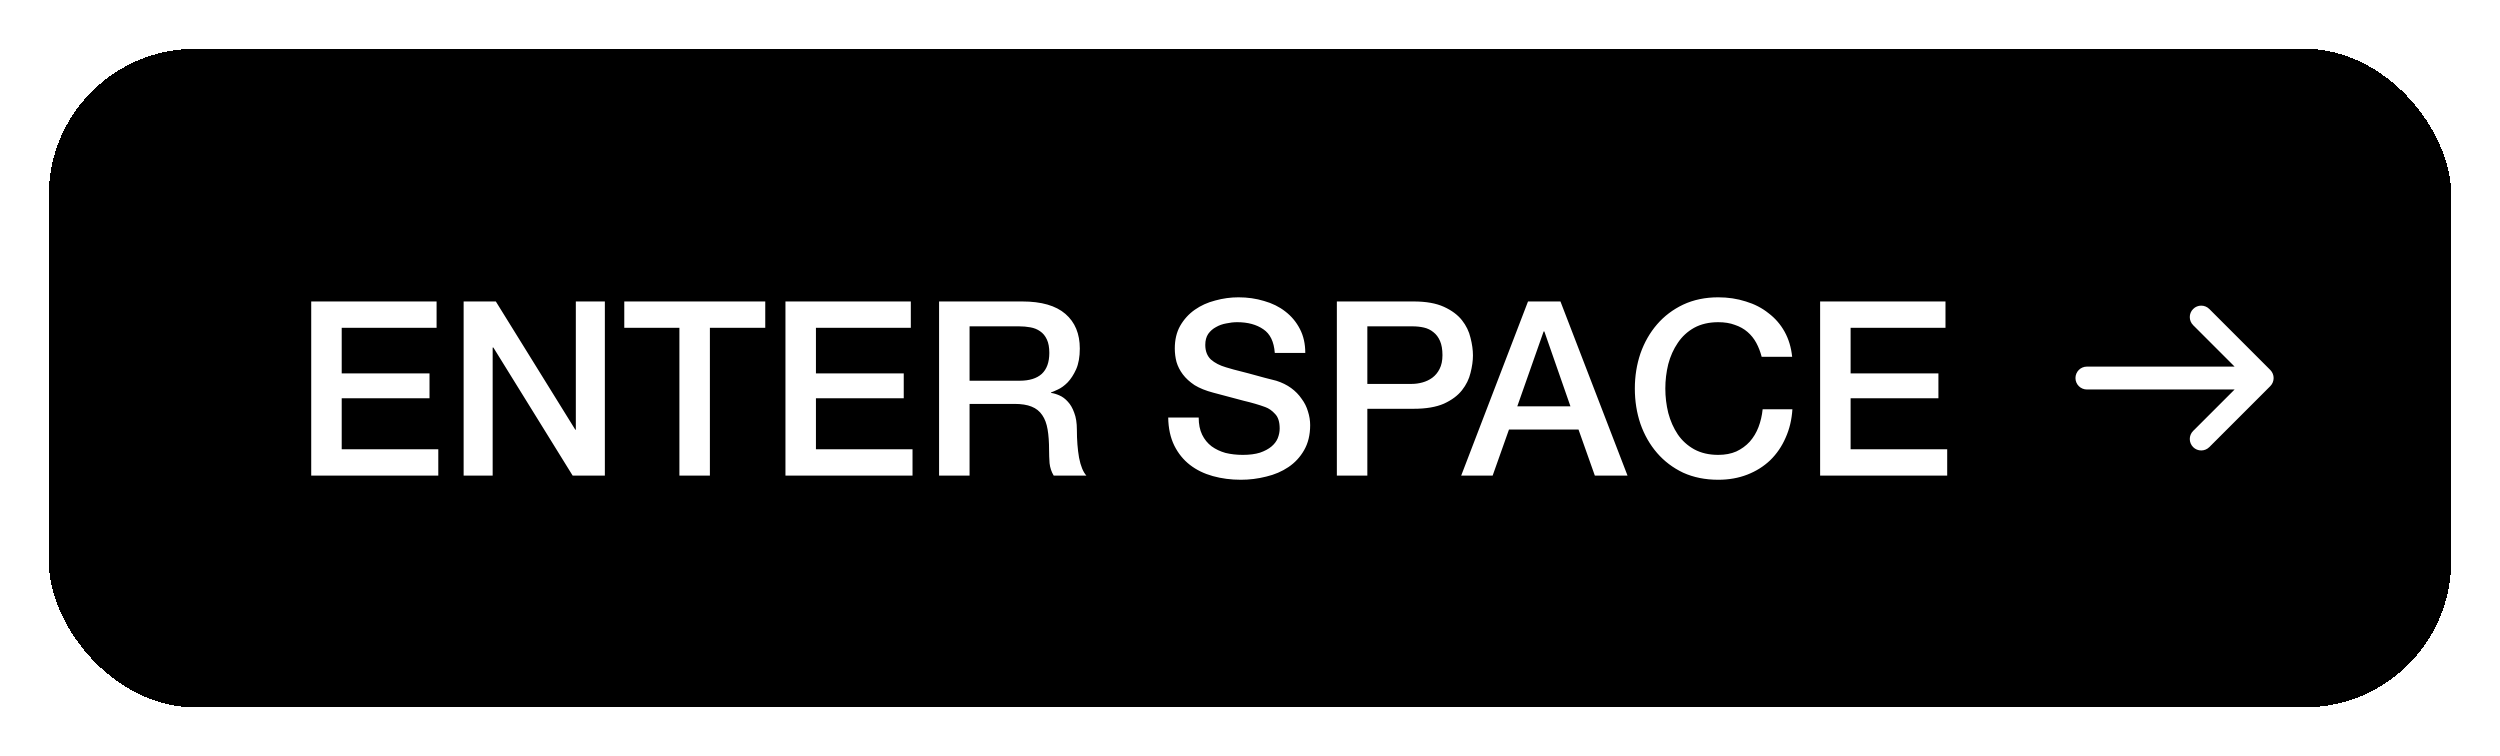 <svg width="205" height="62" viewBox="0 0 205 62" fill="none" xmlns="http://www.w3.org/2000/svg">
<g filter="url(#filter0_d_207_3272)">
<rect x="4" y="4" width="197" height="54" rx="12" fill="black" shape-rendering="crispEdges"/>
<path d="M25.52 24.72H35.8V26.88H28.02V30.62H35.22V32.66H28.02V36.84H35.94V39H25.52V24.72ZM38.018 24.72H40.658L47.178 35.24H47.218V24.72H49.598V39H46.958L40.458 28.5H40.398V39H38.018V24.72ZM51.191 24.72H62.751V26.88H58.211V39H55.711V26.88H51.191V24.72ZM64.407 24.72H74.687V26.88H66.907V30.62H74.107V32.66H66.907V36.84H74.827V39H64.407V24.72ZM77.004 24.72H83.824C85.398 24.72 86.578 25.06 87.364 25.74C88.151 26.42 88.544 27.367 88.544 28.58C88.544 29.26 88.444 29.827 88.244 30.28C88.044 30.72 87.811 31.08 87.544 31.36C87.278 31.627 87.011 31.82 86.744 31.94C86.491 32.06 86.304 32.14 86.184 32.18V32.22C86.398 32.247 86.624 32.313 86.864 32.42C87.118 32.527 87.351 32.7 87.564 32.94C87.778 33.167 87.951 33.467 88.084 33.84C88.231 34.213 88.304 34.68 88.304 35.24C88.304 36.08 88.364 36.847 88.484 37.54C88.618 38.22 88.818 38.707 89.084 39H86.404C86.218 38.693 86.104 38.353 86.064 37.98C86.038 37.607 86.024 37.247 86.024 36.9C86.024 36.247 85.984 35.687 85.904 35.22C85.824 34.74 85.678 34.347 85.464 34.04C85.251 33.72 84.958 33.487 84.584 33.34C84.224 33.193 83.758 33.12 83.184 33.12H79.504V39H77.004V24.72ZM79.504 31.22H83.604C84.404 31.22 85.011 31.033 85.424 30.66C85.838 30.273 86.044 29.7 86.044 28.94C86.044 28.487 85.978 28.12 85.844 27.84C85.711 27.547 85.524 27.32 85.284 27.16C85.058 27 84.791 26.893 84.484 26.84C84.191 26.787 83.884 26.76 83.564 26.76H79.504V31.22ZM98.293 34.24C98.293 34.787 98.386 35.253 98.573 35.64C98.76 36.027 99.019 36.347 99.353 36.6C99.686 36.84 100.066 37.02 100.493 37.14C100.933 37.247 101.406 37.3 101.913 37.3C102.459 37.3 102.926 37.24 103.313 37.12C103.699 36.987 104.013 36.82 104.253 36.62C104.493 36.42 104.666 36.193 104.773 35.94C104.879 35.673 104.933 35.407 104.933 35.14C104.933 34.593 104.806 34.193 104.553 33.94C104.313 33.673 104.046 33.487 103.753 33.38C103.246 33.193 102.653 33.02 101.973 32.86C101.306 32.687 100.479 32.467 99.493 32.2C98.879 32.04 98.366 31.833 97.953 31.58C97.553 31.313 97.233 31.02 96.993 30.7C96.753 30.38 96.579 30.04 96.473 29.68C96.379 29.32 96.333 28.953 96.333 28.58C96.333 27.86 96.48 27.24 96.773 26.72C97.079 26.187 97.48 25.747 97.973 25.4C98.466 25.053 99.026 24.8 99.653 24.64C100.279 24.467 100.913 24.38 101.553 24.38C102.299 24.38 102.999 24.48 103.653 24.68C104.319 24.867 104.899 25.153 105.393 25.54C105.899 25.927 106.299 26.407 106.593 26.98C106.886 27.54 107.033 28.193 107.033 28.94H104.533C104.466 28.02 104.153 27.373 103.593 27C103.033 26.613 102.319 26.42 101.453 26.42C101.159 26.42 100.859 26.453 100.553 26.52C100.246 26.573 99.966 26.673 99.713 26.82C99.46 26.953 99.246 27.14 99.073 27.38C98.913 27.62 98.833 27.92 98.833 28.28C98.833 28.787 98.986 29.187 99.293 29.48C99.613 29.76 100.026 29.973 100.533 30.12C100.586 30.133 100.793 30.193 101.153 30.3C101.526 30.393 101.939 30.5 102.393 30.62C102.846 30.74 103.286 30.86 103.713 30.98C104.153 31.087 104.466 31.167 104.653 31.22C105.119 31.367 105.526 31.567 105.873 31.82C106.219 32.073 106.506 32.367 106.733 32.7C106.973 33.02 107.146 33.367 107.253 33.74C107.373 34.113 107.433 34.487 107.433 34.86C107.433 35.66 107.266 36.347 106.933 36.92C106.613 37.48 106.186 37.94 105.653 38.3C105.119 38.66 104.513 38.92 103.833 39.08C103.153 39.253 102.459 39.34 101.753 39.34C100.939 39.34 100.173 39.24 99.453 39.04C98.733 38.84 98.106 38.533 97.573 38.12C97.04 37.707 96.613 37.18 96.293 36.54C95.973 35.887 95.806 35.12 95.793 34.24H98.293ZM109.622 24.72H115.922C116.935 24.72 117.762 24.867 118.402 25.16C119.042 25.453 119.535 25.82 119.882 26.26C120.228 26.7 120.462 27.18 120.582 27.7C120.715 28.22 120.782 28.7 120.782 29.14C120.782 29.58 120.715 30.06 120.582 30.58C120.462 31.087 120.228 31.56 119.882 32C119.535 32.44 119.042 32.807 118.402 33.1C117.762 33.38 116.935 33.52 115.922 33.52H112.122V39H109.622V24.72ZM112.122 31.48H115.782C116.062 31.48 116.348 31.44 116.642 31.36C116.935 31.28 117.202 31.153 117.442 30.98C117.695 30.793 117.895 30.553 118.042 30.26C118.202 29.953 118.282 29.573 118.282 29.12C118.282 28.653 118.215 28.267 118.082 27.96C117.948 27.653 117.768 27.413 117.542 27.24C117.315 27.053 117.055 26.927 116.762 26.86C116.468 26.793 116.155 26.76 115.822 26.76H112.122V31.48ZM125.297 24.72H127.957L133.457 39H130.777L129.437 35.22H123.737L122.397 39H119.817L125.297 24.72ZM124.417 33.32H128.777L126.637 27.18H126.577L124.417 33.32ZM144.457 29.26C144.35 28.847 144.204 28.467 144.017 28.12C143.83 27.773 143.59 27.473 143.297 27.22C143.004 26.967 142.657 26.773 142.257 26.64C141.87 26.493 141.417 26.42 140.897 26.42C140.137 26.42 139.477 26.573 138.917 26.88C138.37 27.187 137.924 27.6 137.577 28.12C137.23 28.627 136.97 29.207 136.797 29.86C136.637 30.513 136.557 31.18 136.557 31.86C136.557 32.54 136.637 33.207 136.797 33.86C136.97 34.513 137.23 35.1 137.577 35.62C137.924 36.127 138.37 36.533 138.917 36.84C139.477 37.147 140.137 37.3 140.897 37.3C141.457 37.3 141.95 37.207 142.377 37.02C142.804 36.82 143.17 36.553 143.477 36.22C143.784 35.873 144.024 35.473 144.197 35.02C144.37 34.567 144.484 34.08 144.537 33.56H146.977C146.924 34.413 146.737 35.193 146.417 35.9C146.11 36.607 145.69 37.22 145.157 37.74C144.624 38.247 143.997 38.64 143.277 38.92C142.557 39.2 141.764 39.34 140.897 39.34C139.83 39.34 138.87 39.147 138.017 38.76C137.177 38.36 136.464 37.82 135.877 37.14C135.29 36.46 134.837 35.667 134.517 34.76C134.21 33.853 134.057 32.887 134.057 31.86C134.057 30.847 134.21 29.887 134.517 28.98C134.837 28.073 135.29 27.28 135.877 26.6C136.464 25.92 137.177 25.38 138.017 24.98C138.87 24.58 139.83 24.38 140.897 24.38C141.697 24.38 142.45 24.493 143.157 24.72C143.864 24.933 144.484 25.253 145.017 25.68C145.564 26.093 146.004 26.6 146.337 27.2C146.67 27.8 146.877 28.487 146.957 29.26H144.457ZM149.25 24.72H159.53V26.88H151.75V30.62H158.95V32.66H151.75V36.84H159.67V39H149.25V24.72Z" fill="white"/>
<path d="M179.837 26.663C179.471 26.297 179.471 25.703 179.837 25.337C180.203 24.971 180.797 24.971 181.163 25.337L186.163 30.337C186.529 30.703 186.529 31.297 186.163 31.663L181.163 36.663C180.797 37.029 180.203 37.029 179.837 36.663C179.471 36.297 179.471 35.703 179.837 35.337L183.237 31.938H171.125C170.607 31.938 170.188 31.518 170.188 31C170.188 30.482 170.607 30.062 171.125 30.062H183.237L179.837 26.663Z" fill="white"/>
</g>
<defs>
<filter id="filter0_d_207_3272" x="0" y="0" width="205" height="62" filterUnits="userSpaceOnUse" color-interpolation-filters="sRGB">
<feFlood flood-opacity="0" result="BackgroundImageFix"/>
<feColorMatrix in="SourceAlpha" type="matrix" values="0 0 0 0 0 0 0 0 0 0 0 0 0 0 0 0 0 0 127 0" result="hardAlpha"/>
<feOffset/>
<feGaussianBlur stdDeviation="2"/>
<feComposite in2="hardAlpha" operator="out"/>
<feColorMatrix type="matrix" values="0 0 0 0 0 0 0 0 0 0 0 0 0 0 0 0 0 0 0.25 0"/>
<feBlend mode="normal" in2="BackgroundImageFix" result="effect1_dropShadow_207_3272"/>
<feBlend mode="normal" in="SourceGraphic" in2="effect1_dropShadow_207_3272" result="shape"/>
</filter>
</defs>
</svg>
